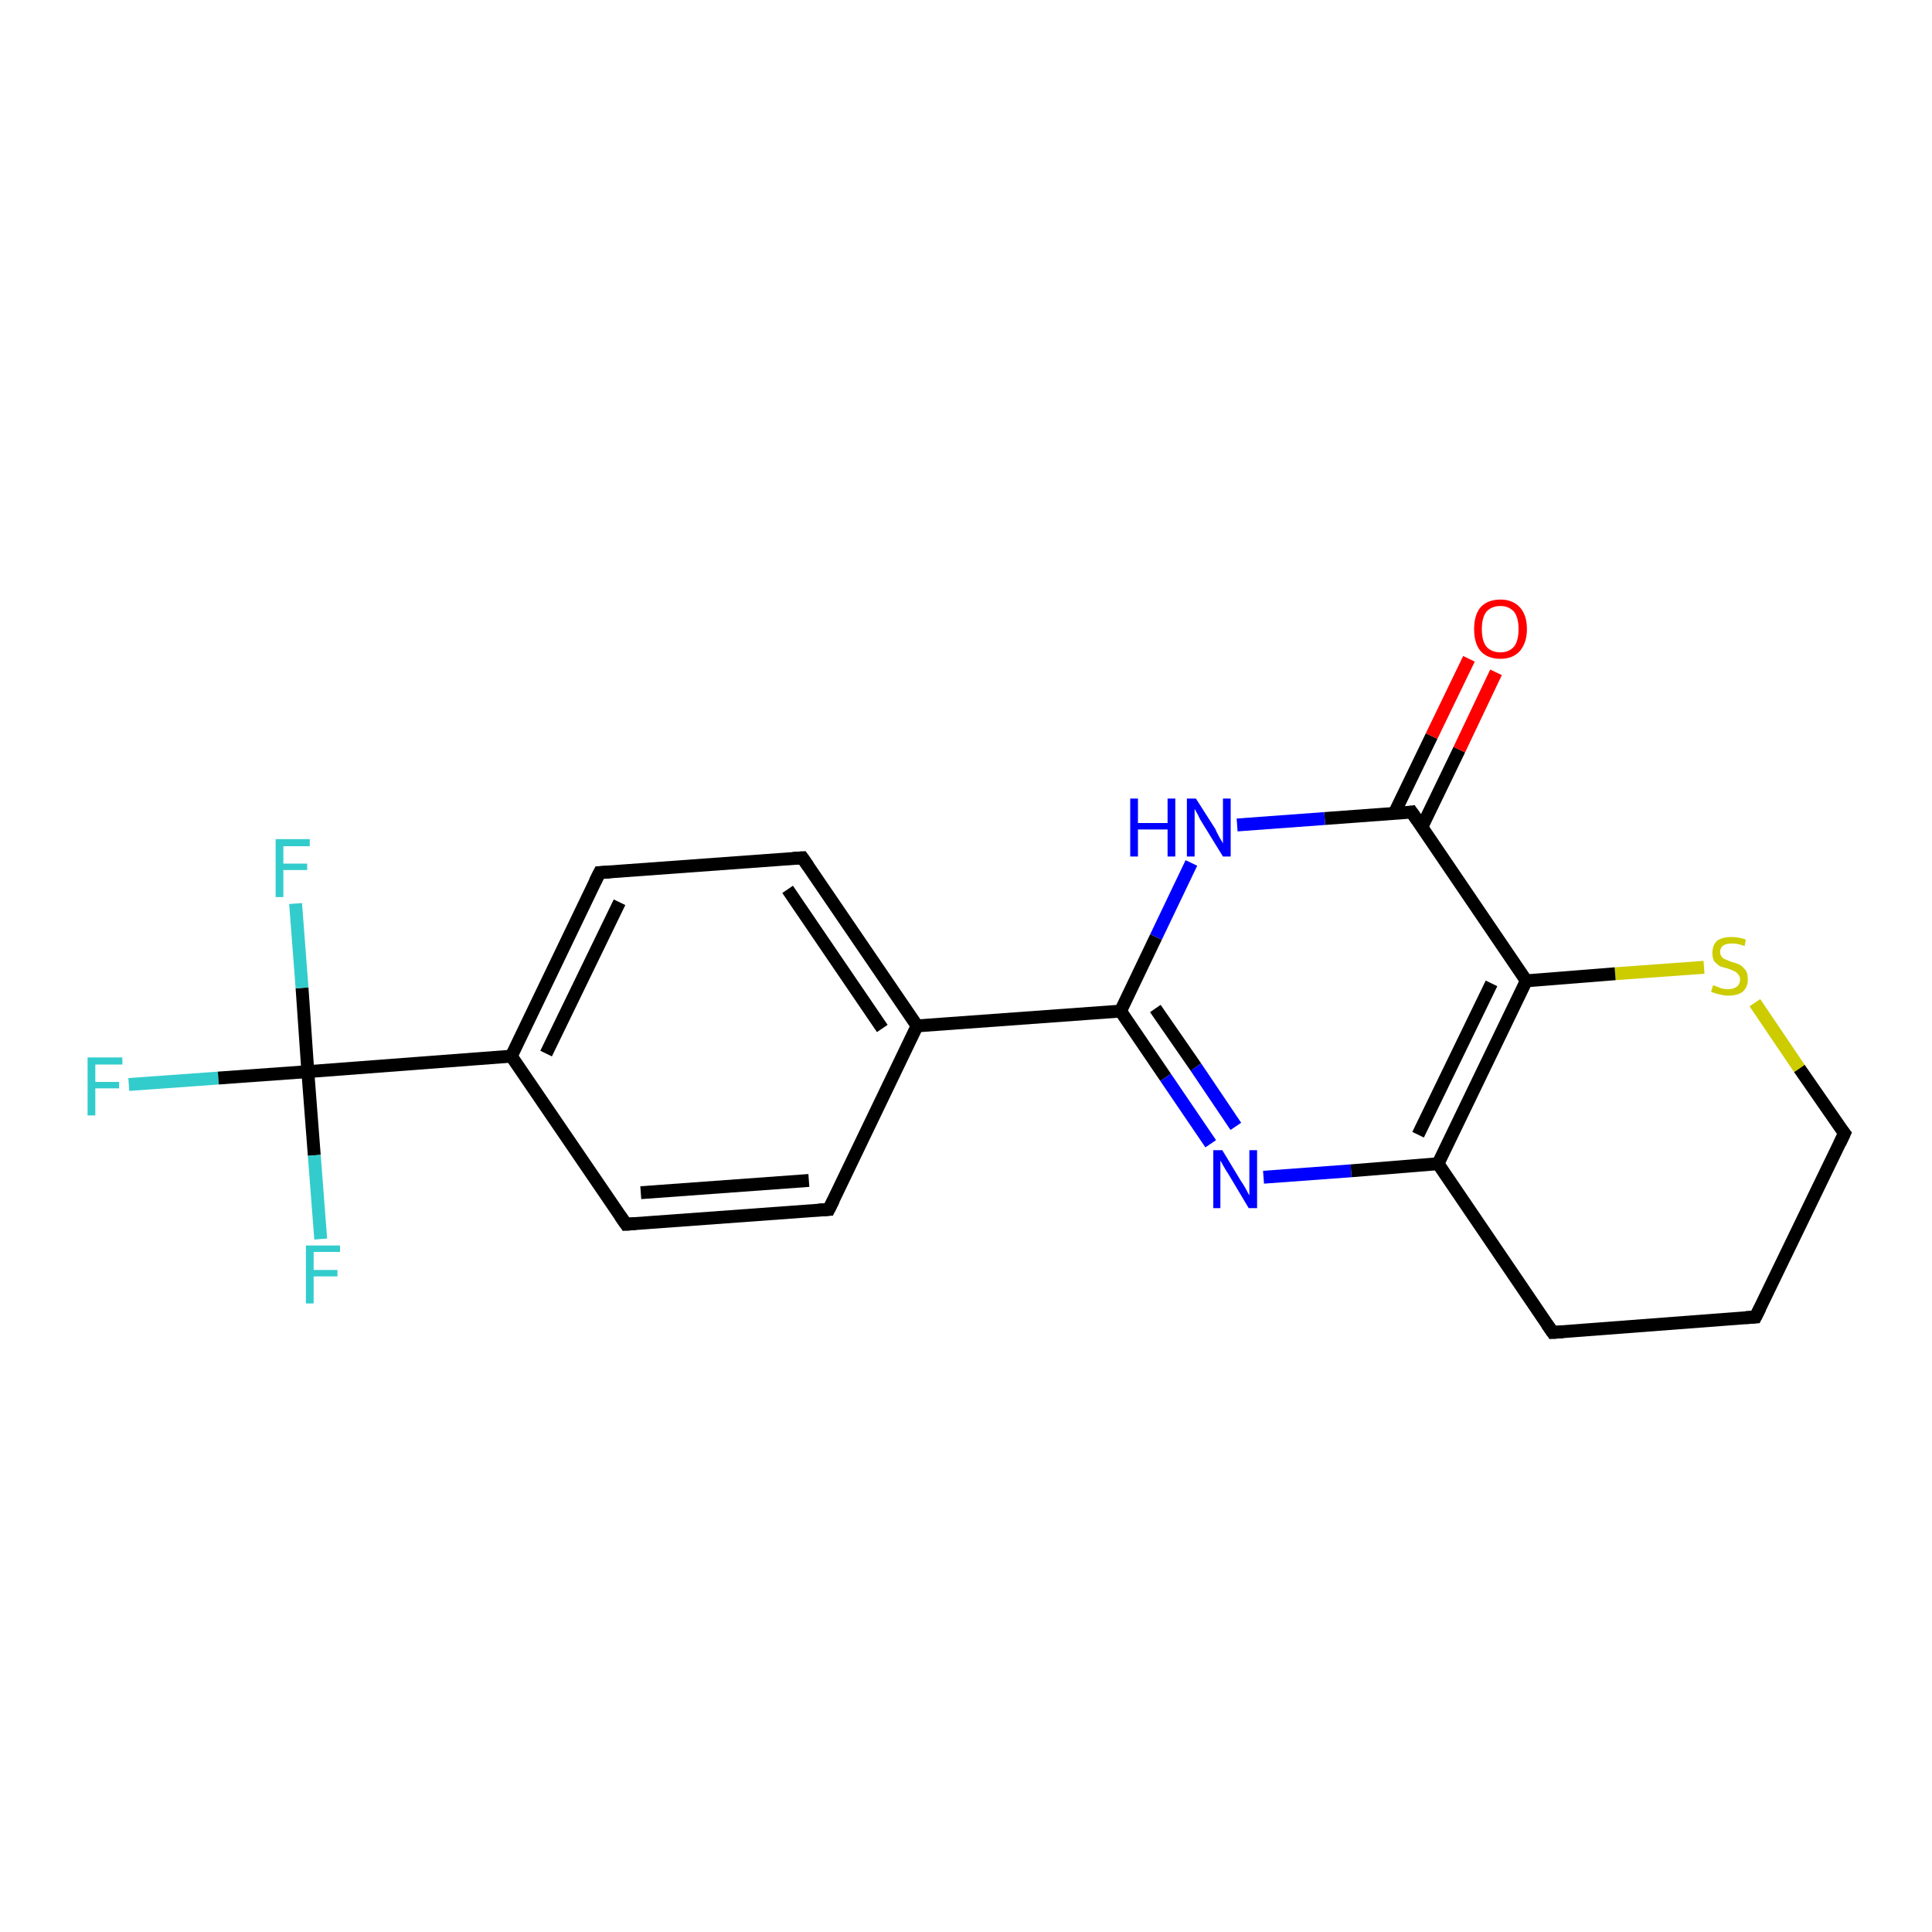 <?xml version='1.0' encoding='iso-8859-1'?>
<svg version='1.1' baseProfile='full'
              xmlns='http://www.w3.org/2000/svg'
                      xmlns:rdkit='http://www.rdkit.org/xml'
                      xmlns:xlink='http://www.w3.org/1999/xlink'
                  xml:space='preserve'
width='300px' height='300px' viewBox='0 0 300 300'>
<!-- END OF HEADER -->
<rect style='opacity:1.0;fill:#FFFFFF;stroke:none' width='300.0' height='300.0' x='0.0' y='0.0'> </rect>
<path class='bond-0 atom-0 atom-1' d='M 20.0,168.4 L 33.9,167.4' style='fill:none;fill-rule:evenodd;stroke:#33CCCC;stroke-width:2.0px;stroke-linecap:butt;stroke-linejoin:miter;stroke-opacity:1' />
<path class='bond-0 atom-0 atom-1' d='M 33.9,167.4 L 47.8,166.4' style='fill:none;fill-rule:evenodd;stroke:#000000;stroke-width:2.0px;stroke-linecap:butt;stroke-linejoin:miter;stroke-opacity:1' />
<path class='bond-1 atom-1 atom-2' d='M 47.8,166.4 L 46.9,153.4' style='fill:none;fill-rule:evenodd;stroke:#000000;stroke-width:2.0px;stroke-linecap:butt;stroke-linejoin:miter;stroke-opacity:1' />
<path class='bond-1 atom-1 atom-2' d='M 46.9,153.4 L 45.9,140.3' style='fill:none;fill-rule:evenodd;stroke:#33CCCC;stroke-width:2.0px;stroke-linecap:butt;stroke-linejoin:miter;stroke-opacity:1' />
<path class='bond-2 atom-1 atom-3' d='M 47.8,166.4 L 48.8,179.4' style='fill:none;fill-rule:evenodd;stroke:#000000;stroke-width:2.0px;stroke-linecap:butt;stroke-linejoin:miter;stroke-opacity:1' />
<path class='bond-2 atom-1 atom-3' d='M 48.8,179.4 L 49.8,192.4' style='fill:none;fill-rule:evenodd;stroke:#33CCCC;stroke-width:2.0px;stroke-linecap:butt;stroke-linejoin:miter;stroke-opacity:1' />
<path class='bond-3 atom-1 atom-4' d='M 47.8,166.4 L 79.4,164.0' style='fill:none;fill-rule:evenodd;stroke:#000000;stroke-width:2.0px;stroke-linecap:butt;stroke-linejoin:miter;stroke-opacity:1' />
<path class='bond-4 atom-4 atom-5' d='M 79.4,164.0 L 93.1,135.5' style='fill:none;fill-rule:evenodd;stroke:#000000;stroke-width:2.0px;stroke-linecap:butt;stroke-linejoin:miter;stroke-opacity:1' />
<path class='bond-4 atom-4 atom-5' d='M 84.8,163.6 L 96.2,140.1' style='fill:none;fill-rule:evenodd;stroke:#000000;stroke-width:2.0px;stroke-linecap:butt;stroke-linejoin:miter;stroke-opacity:1' />
<path class='bond-5 atom-5 atom-6' d='M 93.1,135.5 L 124.6,133.2' style='fill:none;fill-rule:evenodd;stroke:#000000;stroke-width:2.0px;stroke-linecap:butt;stroke-linejoin:miter;stroke-opacity:1' />
<path class='bond-6 atom-6 atom-7' d='M 124.6,133.2 L 142.4,159.3' style='fill:none;fill-rule:evenodd;stroke:#000000;stroke-width:2.0px;stroke-linecap:butt;stroke-linejoin:miter;stroke-opacity:1' />
<path class='bond-6 atom-6 atom-7' d='M 122.3,138.1 L 137.0,159.7' style='fill:none;fill-rule:evenodd;stroke:#000000;stroke-width:2.0px;stroke-linecap:butt;stroke-linejoin:miter;stroke-opacity:1' />
<path class='bond-7 atom-7 atom-8' d='M 142.4,159.3 L 128.7,187.8' style='fill:none;fill-rule:evenodd;stroke:#000000;stroke-width:2.0px;stroke-linecap:butt;stroke-linejoin:miter;stroke-opacity:1' />
<path class='bond-8 atom-8 atom-9' d='M 128.7,187.8 L 97.2,190.1' style='fill:none;fill-rule:evenodd;stroke:#000000;stroke-width:2.0px;stroke-linecap:butt;stroke-linejoin:miter;stroke-opacity:1' />
<path class='bond-8 atom-8 atom-9' d='M 125.6,183.3 L 99.5,185.2' style='fill:none;fill-rule:evenodd;stroke:#000000;stroke-width:2.0px;stroke-linecap:butt;stroke-linejoin:miter;stroke-opacity:1' />
<path class='bond-9 atom-7 atom-10' d='M 142.4,159.3 L 174.0,157.0' style='fill:none;fill-rule:evenodd;stroke:#000000;stroke-width:2.0px;stroke-linecap:butt;stroke-linejoin:miter;stroke-opacity:1' />
<path class='bond-10 atom-10 atom-11' d='M 174.0,157.0 L 181.0,167.3' style='fill:none;fill-rule:evenodd;stroke:#000000;stroke-width:2.0px;stroke-linecap:butt;stroke-linejoin:miter;stroke-opacity:1' />
<path class='bond-10 atom-10 atom-11' d='M 181.0,167.3 L 188.0,177.6' style='fill:none;fill-rule:evenodd;stroke:#0000FF;stroke-width:2.0px;stroke-linecap:butt;stroke-linejoin:miter;stroke-opacity:1' />
<path class='bond-10 atom-10 atom-11' d='M 179.4,156.6 L 185.7,165.7' style='fill:none;fill-rule:evenodd;stroke:#000000;stroke-width:2.0px;stroke-linecap:butt;stroke-linejoin:miter;stroke-opacity:1' />
<path class='bond-10 atom-10 atom-11' d='M 185.7,165.7 L 191.9,174.9' style='fill:none;fill-rule:evenodd;stroke:#0000FF;stroke-width:2.0px;stroke-linecap:butt;stroke-linejoin:miter;stroke-opacity:1' />
<path class='bond-11 atom-11 atom-12' d='M 196.2,182.8 L 209.8,181.8' style='fill:none;fill-rule:evenodd;stroke:#0000FF;stroke-width:2.0px;stroke-linecap:butt;stroke-linejoin:miter;stroke-opacity:1' />
<path class='bond-11 atom-11 atom-12' d='M 209.8,181.8 L 223.3,180.7' style='fill:none;fill-rule:evenodd;stroke:#000000;stroke-width:2.0px;stroke-linecap:butt;stroke-linejoin:miter;stroke-opacity:1' />
<path class='bond-12 atom-12 atom-13' d='M 223.3,180.7 L 241.1,206.9' style='fill:none;fill-rule:evenodd;stroke:#000000;stroke-width:2.0px;stroke-linecap:butt;stroke-linejoin:miter;stroke-opacity:1' />
<path class='bond-13 atom-13 atom-14' d='M 241.1,206.9 L 272.6,204.5' style='fill:none;fill-rule:evenodd;stroke:#000000;stroke-width:2.0px;stroke-linecap:butt;stroke-linejoin:miter;stroke-opacity:1' />
<path class='bond-14 atom-14 atom-15' d='M 272.6,204.5 L 286.4,176.0' style='fill:none;fill-rule:evenodd;stroke:#000000;stroke-width:2.0px;stroke-linecap:butt;stroke-linejoin:miter;stroke-opacity:1' />
<path class='bond-15 atom-15 atom-16' d='M 286.4,176.0 L 279.4,165.9' style='fill:none;fill-rule:evenodd;stroke:#000000;stroke-width:2.0px;stroke-linecap:butt;stroke-linejoin:miter;stroke-opacity:1' />
<path class='bond-15 atom-15 atom-16' d='M 279.4,165.9 L 272.5,155.7' style='fill:none;fill-rule:evenodd;stroke:#CCCC00;stroke-width:2.0px;stroke-linecap:butt;stroke-linejoin:miter;stroke-opacity:1' />
<path class='bond-16 atom-16 atom-17' d='M 264.6,150.2 L 250.8,151.2' style='fill:none;fill-rule:evenodd;stroke:#CCCC00;stroke-width:2.0px;stroke-linecap:butt;stroke-linejoin:miter;stroke-opacity:1' />
<path class='bond-16 atom-16 atom-17' d='M 250.8,151.2 L 237.0,152.3' style='fill:none;fill-rule:evenodd;stroke:#000000;stroke-width:2.0px;stroke-linecap:butt;stroke-linejoin:miter;stroke-opacity:1' />
<path class='bond-17 atom-17 atom-18' d='M 237.0,152.3 L 219.2,126.1' style='fill:none;fill-rule:evenodd;stroke:#000000;stroke-width:2.0px;stroke-linecap:butt;stroke-linejoin:miter;stroke-opacity:1' />
<path class='bond-18 atom-18 atom-19' d='M 220.8,128.4 L 226.6,116.4' style='fill:none;fill-rule:evenodd;stroke:#000000;stroke-width:2.0px;stroke-linecap:butt;stroke-linejoin:miter;stroke-opacity:1' />
<path class='bond-18 atom-18 atom-19' d='M 226.6,116.4 L 232.3,104.4' style='fill:none;fill-rule:evenodd;stroke:#FF0000;stroke-width:2.0px;stroke-linecap:butt;stroke-linejoin:miter;stroke-opacity:1' />
<path class='bond-18 atom-18 atom-19' d='M 216.5,126.3 L 222.3,114.3' style='fill:none;fill-rule:evenodd;stroke:#000000;stroke-width:2.0px;stroke-linecap:butt;stroke-linejoin:miter;stroke-opacity:1' />
<path class='bond-18 atom-18 atom-19' d='M 222.3,114.3 L 228.1,102.3' style='fill:none;fill-rule:evenodd;stroke:#FF0000;stroke-width:2.0px;stroke-linecap:butt;stroke-linejoin:miter;stroke-opacity:1' />
<path class='bond-19 atom-18 atom-20' d='M 219.2,126.1 L 205.7,127.1' style='fill:none;fill-rule:evenodd;stroke:#000000;stroke-width:2.0px;stroke-linecap:butt;stroke-linejoin:miter;stroke-opacity:1' />
<path class='bond-19 atom-18 atom-20' d='M 205.7,127.1 L 192.1,128.1' style='fill:none;fill-rule:evenodd;stroke:#0000FF;stroke-width:2.0px;stroke-linecap:butt;stroke-linejoin:miter;stroke-opacity:1' />
<path class='bond-20 atom-9 atom-4' d='M 97.2,190.1 L 79.4,164.0' style='fill:none;fill-rule:evenodd;stroke:#000000;stroke-width:2.0px;stroke-linecap:butt;stroke-linejoin:miter;stroke-opacity:1' />
<path class='bond-21 atom-20 atom-10' d='M 185.0,134.0 L 179.5,145.5' style='fill:none;fill-rule:evenodd;stroke:#0000FF;stroke-width:2.0px;stroke-linecap:butt;stroke-linejoin:miter;stroke-opacity:1' />
<path class='bond-21 atom-20 atom-10' d='M 179.5,145.5 L 174.0,157.0' style='fill:none;fill-rule:evenodd;stroke:#000000;stroke-width:2.0px;stroke-linecap:butt;stroke-linejoin:miter;stroke-opacity:1' />
<path class='bond-22 atom-17 atom-12' d='M 237.0,152.3 L 223.3,180.7' style='fill:none;fill-rule:evenodd;stroke:#000000;stroke-width:2.0px;stroke-linecap:butt;stroke-linejoin:miter;stroke-opacity:1' />
<path class='bond-22 atom-17 atom-12' d='M 231.6,152.7 L 220.2,176.2' style='fill:none;fill-rule:evenodd;stroke:#000000;stroke-width:2.0px;stroke-linecap:butt;stroke-linejoin:miter;stroke-opacity:1' />
<path d='M 92.4,136.9 L 93.1,135.5 L 94.7,135.4' style='fill:none;stroke:#000000;stroke-width:2.0px;stroke-linecap:butt;stroke-linejoin:miter;stroke-opacity:1;' />
<path d='M 123.1,133.3 L 124.6,133.2 L 125.5,134.5' style='fill:none;stroke:#000000;stroke-width:2.0px;stroke-linecap:butt;stroke-linejoin:miter;stroke-opacity:1;' />
<path d='M 129.4,186.4 L 128.7,187.8 L 127.1,187.9' style='fill:none;stroke:#000000;stroke-width:2.0px;stroke-linecap:butt;stroke-linejoin:miter;stroke-opacity:1;' />
<path d='M 98.7,190.0 L 97.2,190.1 L 96.3,188.8' style='fill:none;stroke:#000000;stroke-width:2.0px;stroke-linecap:butt;stroke-linejoin:miter;stroke-opacity:1;' />
<path d='M 240.2,205.6 L 241.1,206.9 L 242.7,206.8' style='fill:none;stroke:#000000;stroke-width:2.0px;stroke-linecap:butt;stroke-linejoin:miter;stroke-opacity:1;' />
<path d='M 271.1,204.6 L 272.6,204.5 L 273.3,203.1' style='fill:none;stroke:#000000;stroke-width:2.0px;stroke-linecap:butt;stroke-linejoin:miter;stroke-opacity:1;' />
<path d='M 285.7,177.5 L 286.4,176.0 L 286.0,175.5' style='fill:none;stroke:#000000;stroke-width:2.0px;stroke-linecap:butt;stroke-linejoin:miter;stroke-opacity:1;' />
<path d='M 220.1,127.4 L 219.2,126.1 L 218.6,126.2' style='fill:none;stroke:#000000;stroke-width:2.0px;stroke-linecap:butt;stroke-linejoin:miter;stroke-opacity:1;' />
<path class='atom-0' d='M 13.6 164.2
L 19.0 164.2
L 19.0 165.3
L 14.8 165.3
L 14.8 168.0
L 18.5 168.0
L 18.5 169.0
L 14.8 169.0
L 14.8 173.2
L 13.6 173.2
L 13.6 164.2
' fill='#33CCCC'/>
<path class='atom-2' d='M 42.8 130.3
L 48.1 130.3
L 48.1 131.4
L 44.0 131.4
L 44.0 134.1
L 47.7 134.1
L 47.7 135.1
L 44.0 135.1
L 44.0 139.3
L 42.8 139.3
L 42.8 130.3
' fill='#33CCCC'/>
<path class='atom-3' d='M 47.5 193.4
L 52.8 193.4
L 52.8 194.4
L 48.7 194.4
L 48.7 197.2
L 52.4 197.2
L 52.4 198.2
L 48.7 198.2
L 48.7 202.4
L 47.5 202.4
L 47.5 193.4
' fill='#33CCCC'/>
<path class='atom-11' d='M 189.8 178.6
L 192.7 183.4
Q 193.0 183.8, 193.5 184.7
Q 193.9 185.5, 194.0 185.6
L 194.0 178.6
L 195.2 178.6
L 195.2 187.6
L 193.9 187.6
L 190.8 182.4
Q 190.4 181.8, 190.0 181.1
Q 189.6 180.4, 189.5 180.2
L 189.5 187.6
L 188.4 187.6
L 188.4 178.6
L 189.8 178.6
' fill='#0000FF'/>
<path class='atom-16' d='M 266.0 153.0
Q 266.1 153.0, 266.6 153.2
Q 267.0 153.4, 267.4 153.5
Q 267.9 153.6, 268.3 153.6
Q 269.2 153.6, 269.7 153.2
Q 270.2 152.8, 270.2 152.1
Q 270.2 151.6, 269.9 151.3
Q 269.7 151.0, 269.3 150.8
Q 268.9 150.6, 268.3 150.4
Q 267.5 150.2, 267.0 150.0
Q 266.6 149.7, 266.2 149.3
Q 265.9 148.8, 265.9 148.0
Q 265.9 146.8, 266.6 146.1
Q 267.4 145.5, 268.9 145.5
Q 270.0 145.5, 271.1 145.9
L 270.9 146.9
Q 269.8 146.5, 269.0 146.5
Q 268.1 146.5, 267.6 146.8
Q 267.1 147.2, 267.1 147.8
Q 267.1 148.3, 267.4 148.6
Q 267.6 148.9, 268.0 149.0
Q 268.4 149.2, 269.0 149.4
Q 269.8 149.6, 270.3 149.9
Q 270.7 150.2, 271.1 150.7
Q 271.4 151.2, 271.4 152.1
Q 271.4 153.3, 270.6 154.0
Q 269.8 154.6, 268.4 154.6
Q 267.6 154.6, 267.0 154.4
Q 266.4 154.3, 265.7 154.0
L 266.0 153.0
' fill='#CCCC00'/>
<path class='atom-19' d='M 228.9 97.7
Q 228.9 95.5, 229.9 94.3
Q 231.0 93.1, 233.0 93.1
Q 234.9 93.1, 236.0 94.3
Q 237.1 95.5, 237.1 97.7
Q 237.1 99.8, 236.0 101.1
Q 234.9 102.3, 233.0 102.3
Q 231.0 102.3, 229.9 101.1
Q 228.9 99.9, 228.9 97.7
M 233.0 101.3
Q 234.3 101.3, 235.1 100.4
Q 235.8 99.5, 235.8 97.7
Q 235.8 95.9, 235.1 95.0
Q 234.3 94.1, 233.0 94.1
Q 231.6 94.1, 230.8 95.0
Q 230.1 95.9, 230.1 97.7
Q 230.1 99.5, 230.8 100.4
Q 231.6 101.3, 233.0 101.3
' fill='#FF0000'/>
<path class='atom-20' d='M 175.5 124.0
L 176.7 124.0
L 176.7 127.8
L 181.3 127.8
L 181.3 124.0
L 182.5 124.0
L 182.5 133.0
L 181.3 133.0
L 181.3 128.8
L 176.7 128.8
L 176.7 133.0
L 175.5 133.0
L 175.5 124.0
' fill='#0000FF'/>
<path class='atom-20' d='M 185.7 124.0
L 188.7 128.7
Q 188.9 129.2, 189.4 130.1
Q 189.9 130.9, 189.9 131.0
L 189.9 124.0
L 191.1 124.0
L 191.1 133.0
L 189.9 133.0
L 186.7 127.8
Q 186.3 127.2, 186.0 126.5
Q 185.6 125.8, 185.5 125.6
L 185.5 133.0
L 184.3 133.0
L 184.3 124.0
L 185.7 124.0
' fill='#0000FF'/>
</svg>
